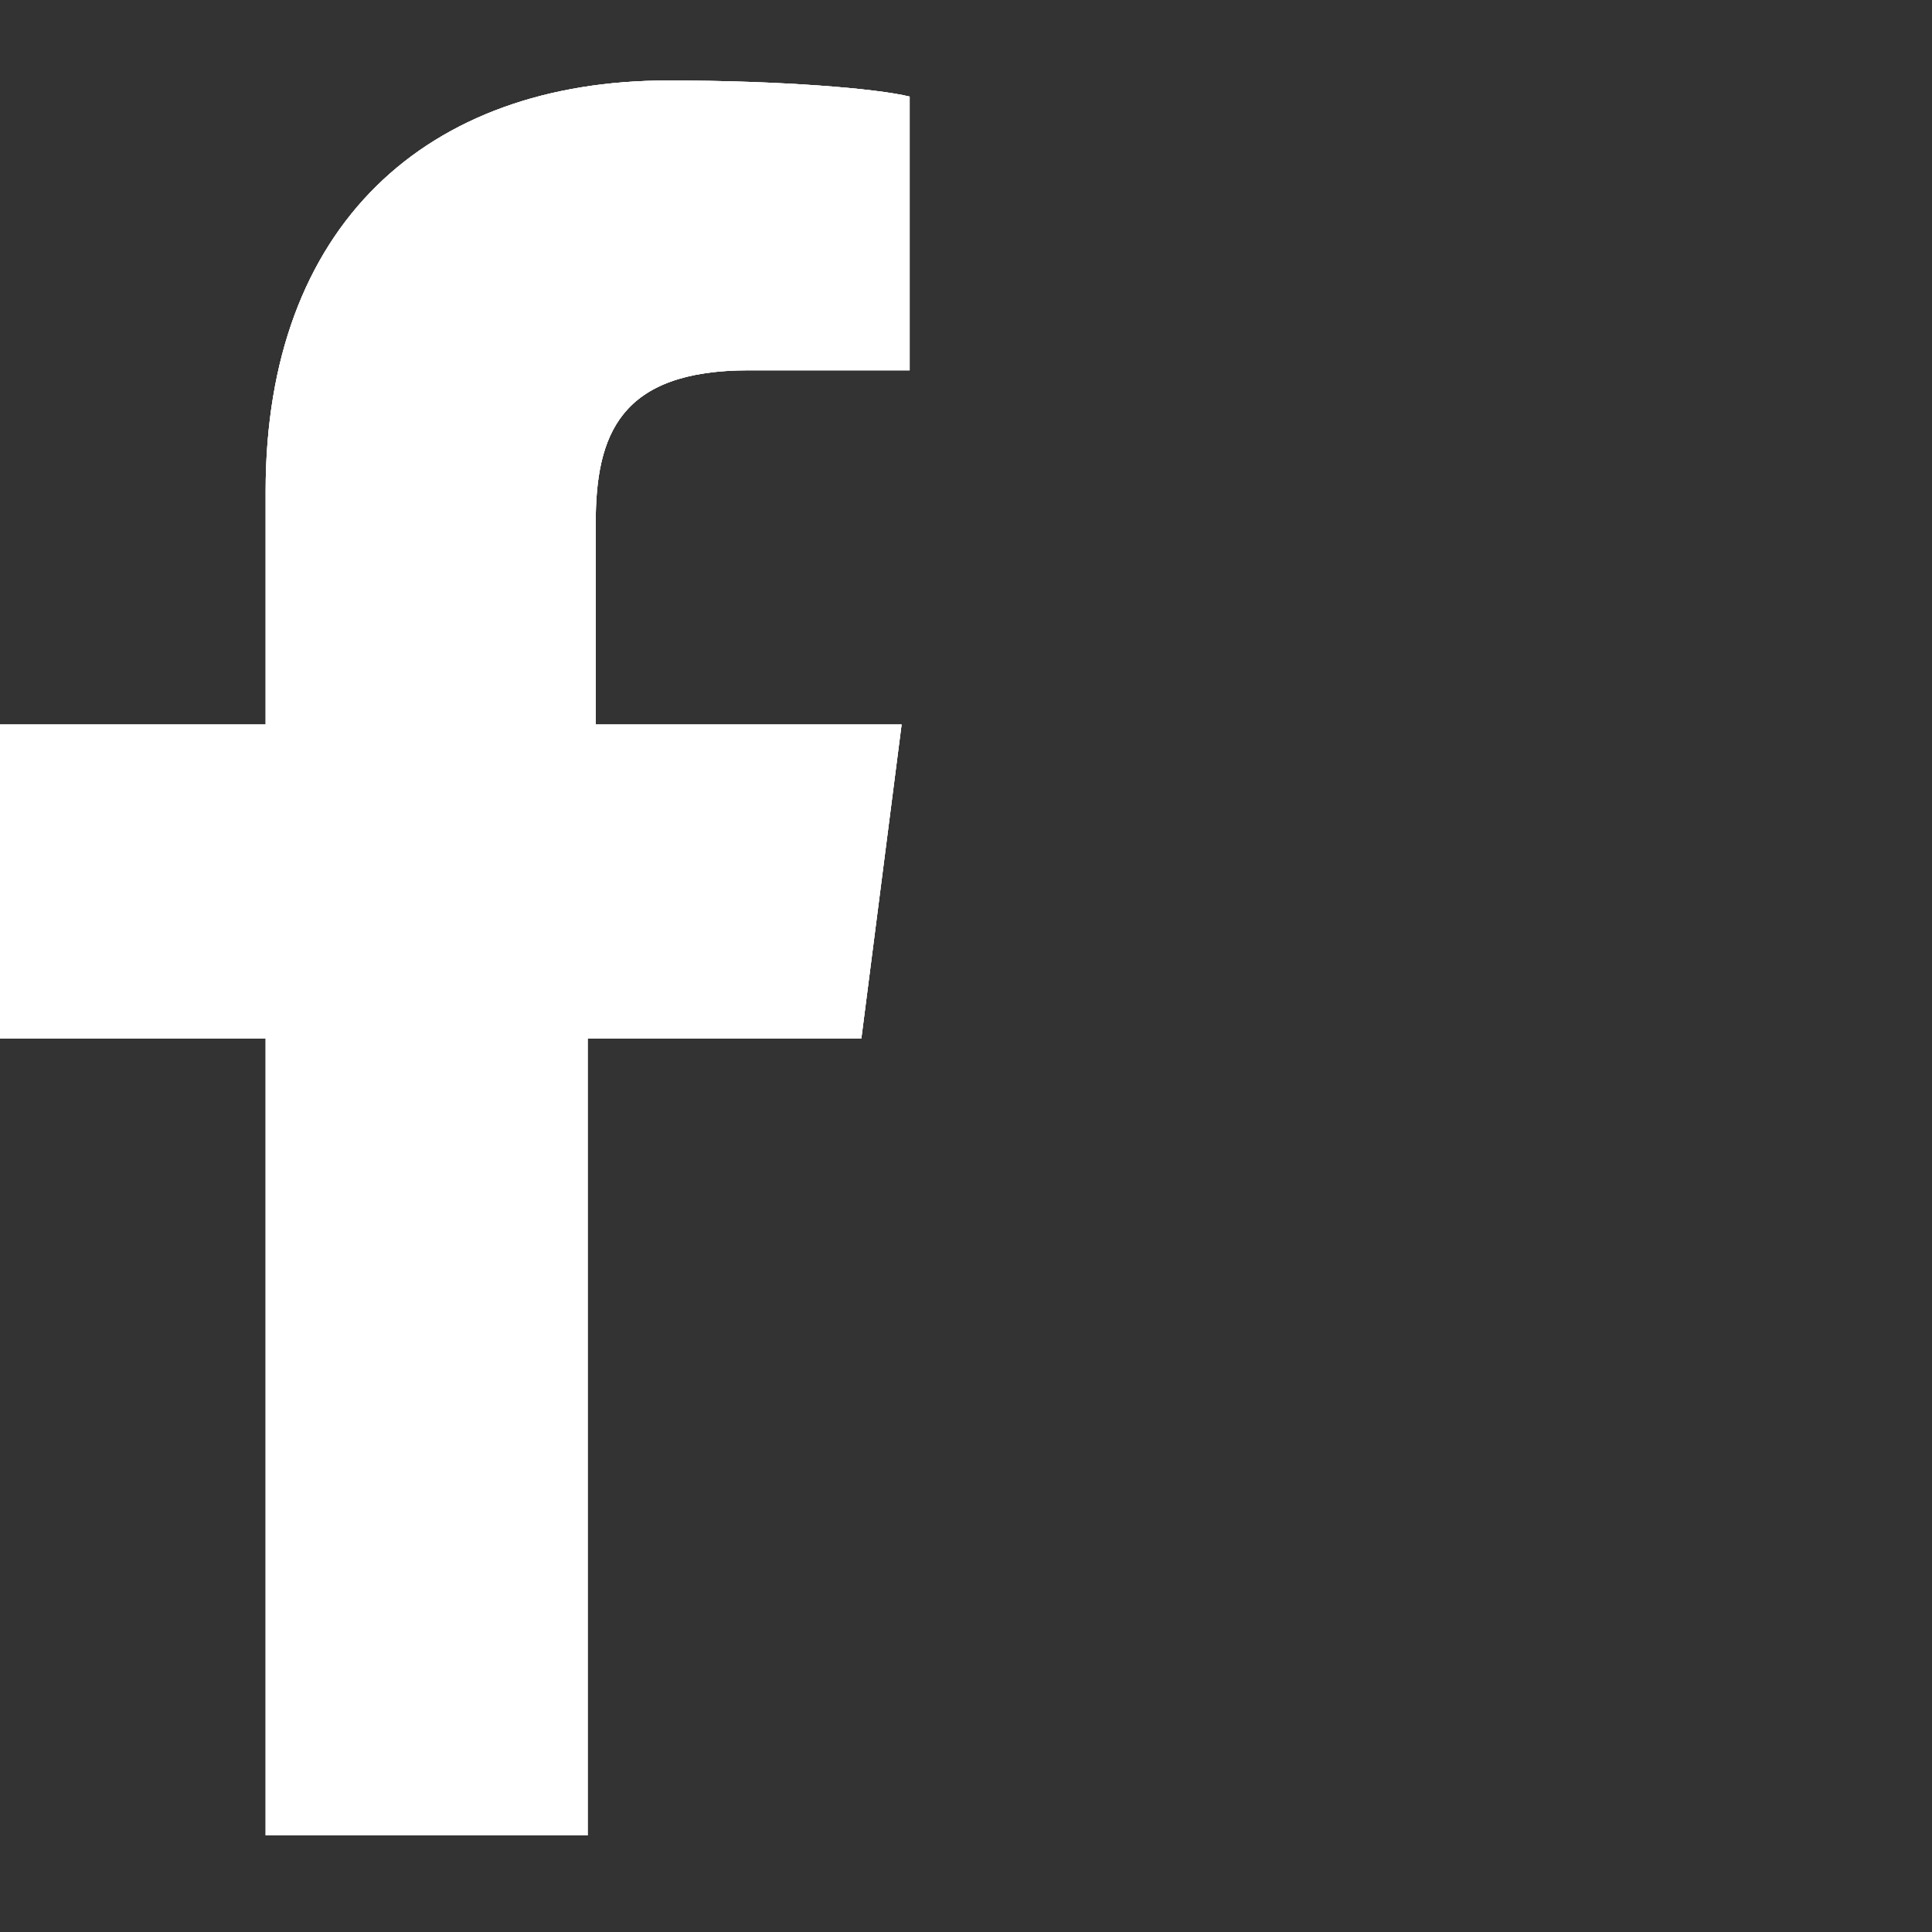 <?xml version="1.0" encoding="utf-8"?>
<!-- Generator: Adobe Illustrator 24.0.1, SVG Export Plug-In . SVG Version: 6.00 Build 0)  -->
<svg version="1.1" id="Layer_1" xmlns="http://www.w3.org/2000/svg" xmlns:xlink="http://www.w3.org/1999/xlink" x="0px" y="0px"
	 viewBox="0 0 24 24" style="enable-background:new 0 0 24 24;" xml:space="preserve">
<rect x="0" y="0" width="24" height="24" fill="#333333" stroke="none"/>
<style type="text/css">
	.st0{clip-path:url(#SVGID_2_);}
	.st1{clip-path:url(#SVGID_4_);fill:#FFFFFF;}
</style>
<g>
	<g>
		<defs>
			<path id="SVGID_1_" d="M11.3,4.6h-2c-1.6,0-1.9,0.8-1.9,1.9V9h3.8l-0.5,3.9H7.3v9.9h-4v-9.9H0V9h3.3V6.1c0-3.3,2-5.1,5-5.1
				c1.4,0,2.6,0.1,3,0.2V4.6z"/>
		</defs>
		<use xlink:href="#SVGID_1_"  style="overflow:visible;fill:#FFFFFF;"/>
		<clipPath id="SVGID_2_">
			<use xlink:href="#SVGID_1_"  style="overflow:visible;"/>
		</clipPath>
		<g class="st0">
			<g>
				<defs>
					<rect id="SVGID_3_" x="-1517" y="-6080" width="1920" height="6305"/>
				</defs>
				<use xlink:href="#SVGID_3_"  style="overflow:visible;fill:#FFFFFF;"/>
				<clipPath id="SVGID_4_">
					<use xlink:href="#SVGID_3_"  style="overflow:visible;"/>
				</clipPath>
				<rect x="-5" y="-4" class="st1" width="21.3" height="31.8"/>
			</g>
		</g>
	</g>
</g>
</svg>
